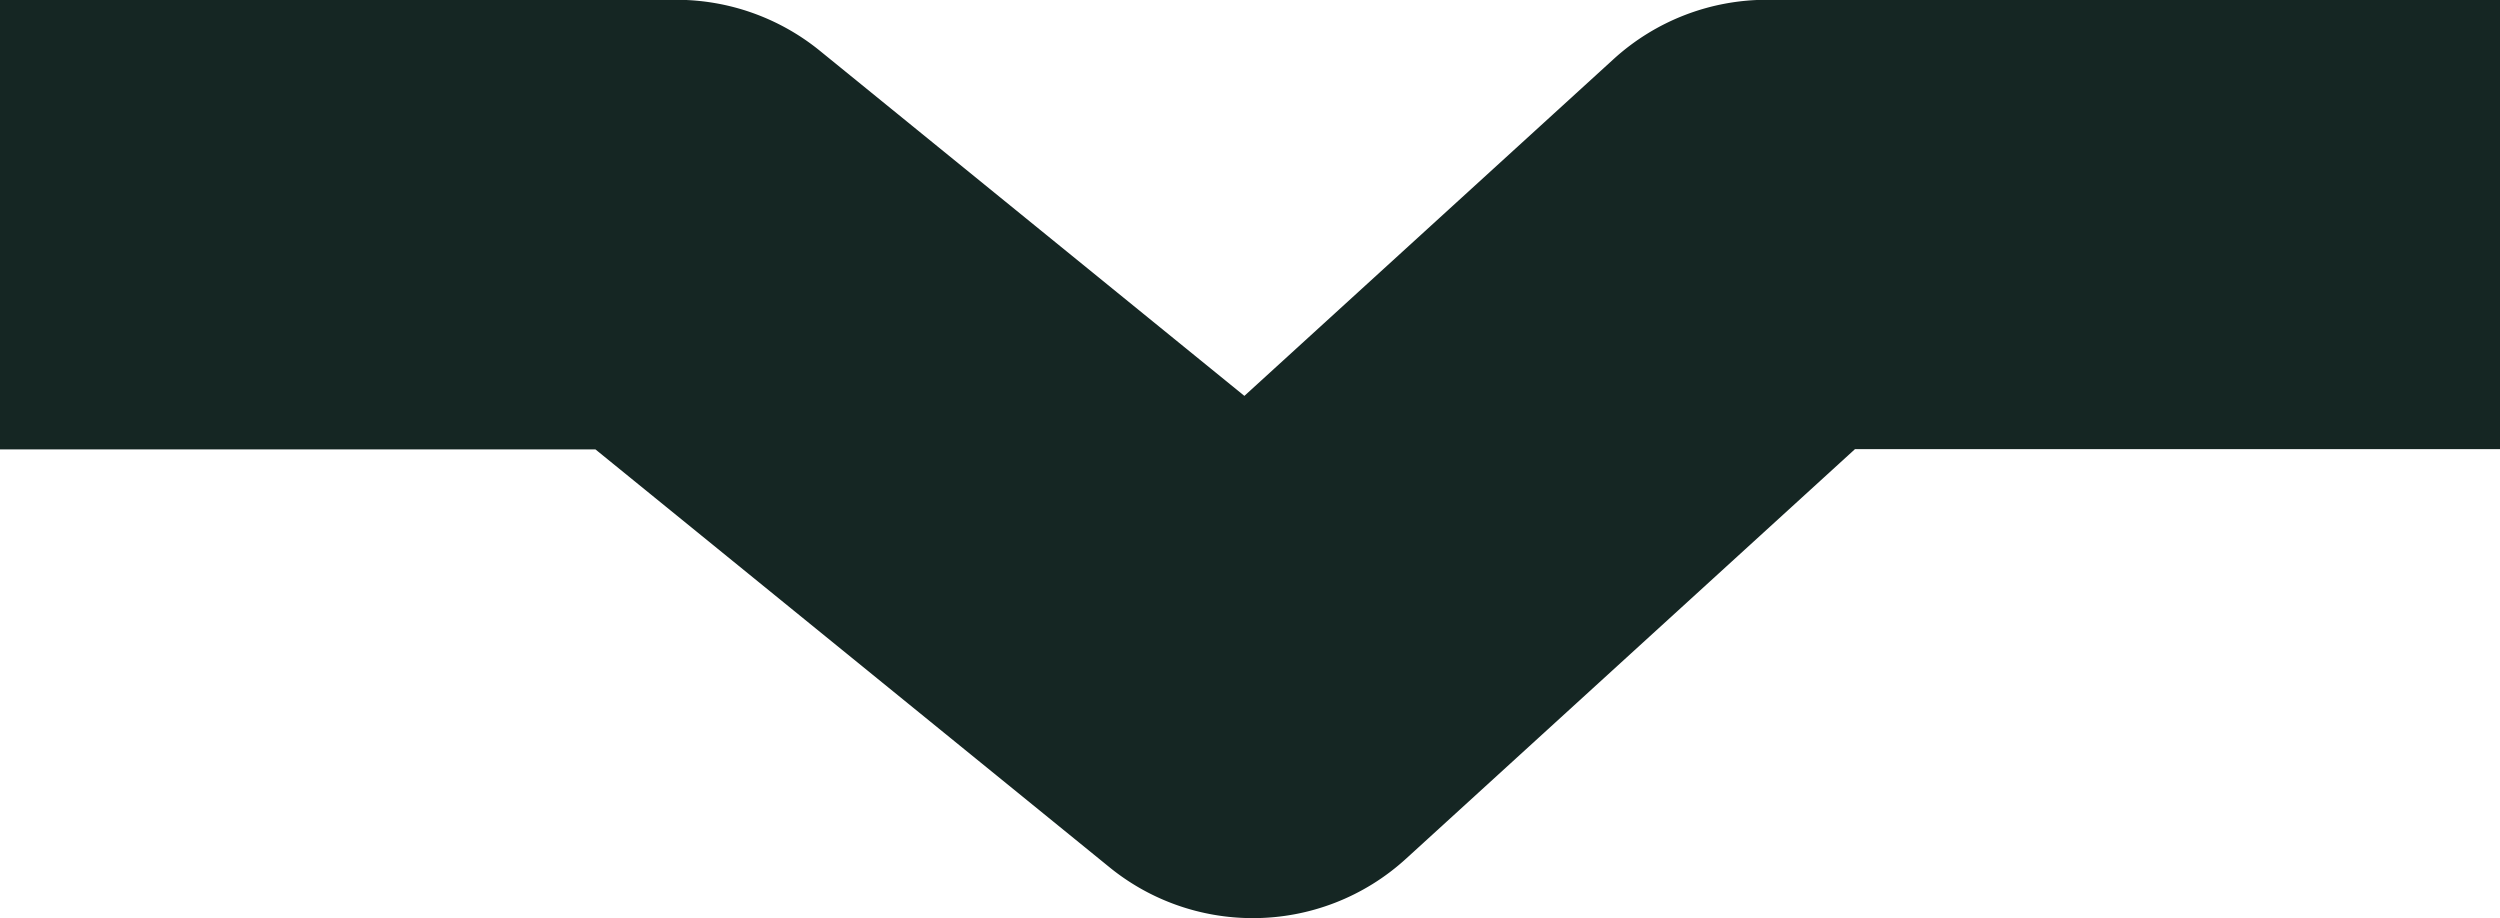 <svg xmlns="http://www.w3.org/2000/svg" width="48" height="17.628" viewBox="0 0 48 17.628">
  <g id="Component_12_10" data-name="Component 12 10" transform="translate(-3 -2)">
    <path id="Path_854" data-name="Path 854" d="M184.984,558.032a4.356,4.356,0,0,1-2.753-.976l-9.871-8.024H160.928V540.4h12.985a4.368,4.368,0,0,1,2.753.976l8.154,6.629,7.09-6.467a4.365,4.365,0,0,1,2.941-1.138h14.077v8.627H196.544l-8.619,7.863A4.355,4.355,0,0,1,184.984,558.032Z" transform="translate(-157.928 -538.404)" fill="#152623"/>
  </g>
</svg>
